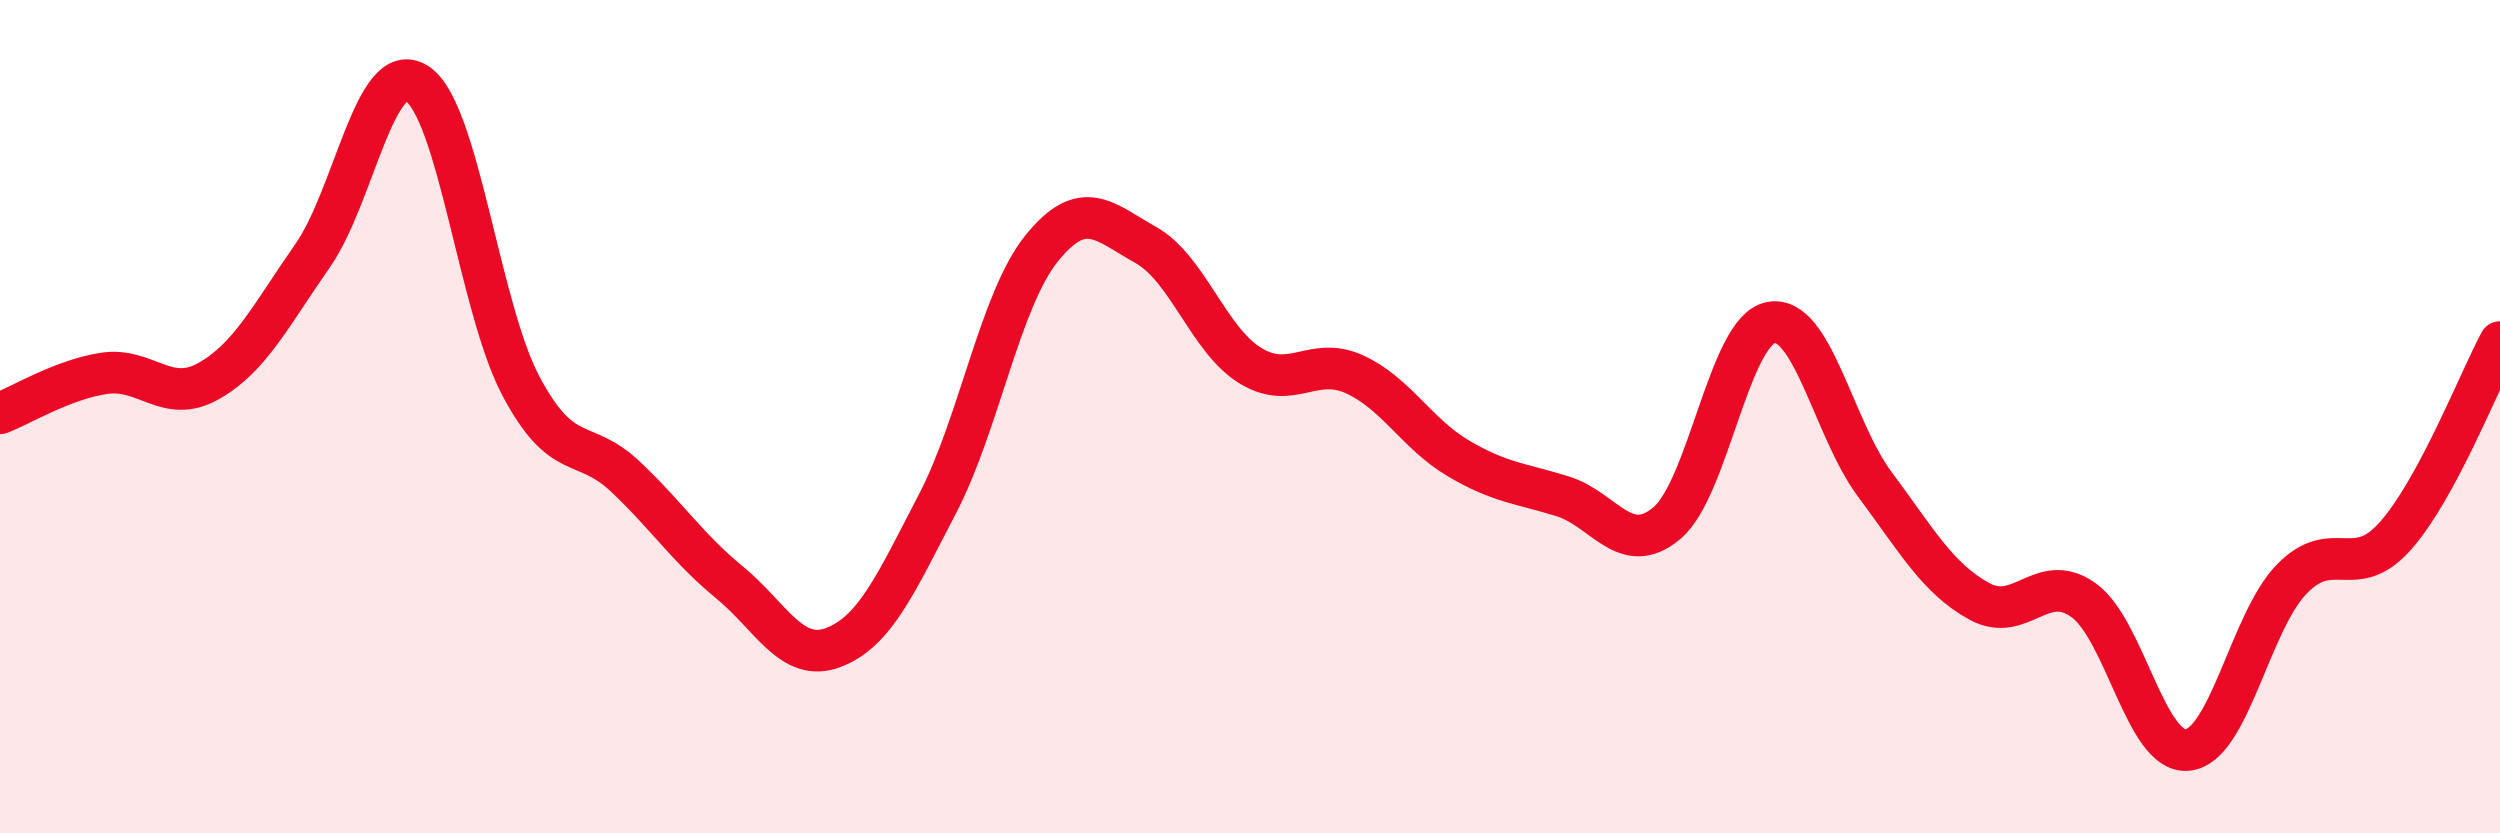 
    <svg width="60" height="20" viewBox="0 0 60 20" xmlns="http://www.w3.org/2000/svg">
      <path
        d="M 0,9.92 C 0.5,9.73 1.5,9.11 2.5,8.96 C 3.5,8.81 4,9.71 5,9.15 C 6,8.59 6.5,7.57 7.5,6.14 C 8.5,4.71 9,1.38 10,2 C 11,2.62 11.5,7.37 12.5,9.26 C 13.5,11.15 14,10.49 15,11.43 C 16,12.37 16.5,13.15 17.5,13.97 C 18.5,14.79 19,15.92 20,15.54 C 21,15.16 21.5,14.01 22.5,12.09 C 23.5,10.17 24,7.2 25,5.96 C 26,4.72 26.5,5.32 27.5,5.88 C 28.5,6.44 29,8.15 30,8.77 C 31,9.39 31.5,8.53 32.5,8.98 C 33.5,9.43 34,10.41 35,11 C 36,11.59 36.5,11.6 37.5,11.91 C 38.5,12.22 39,13.39 40,12.56 C 41,11.73 41.5,7.93 42.5,7.74 C 43.5,7.55 44,10.29 45,11.63 C 46,12.97 46.5,13.88 47.5,14.43 C 48.5,14.98 49,13.69 50,14.4 C 51,15.11 51.5,18.1 52.5,18 C 53.5,17.9 54,14.93 55,13.9 C 56,12.87 56.5,13.99 57.5,12.85 C 58.5,11.71 59.5,9.14 60,8.21L60 20L0 20Z"
        fill="#EB0A25"
        opacity="0.1"
        stroke-linecap="round"
        stroke-linejoin="round"
      />
      <path
        d="M 0,9.92 C 0.5,9.73 1.5,9.11 2.5,8.96 C 3.5,8.81 4,9.71 5,9.15 C 6,8.59 6.5,7.57 7.5,6.14 C 8.5,4.71 9,1.38 10,2 C 11,2.62 11.5,7.37 12.5,9.26 C 13.5,11.15 14,10.49 15,11.43 C 16,12.37 16.5,13.15 17.5,13.97 C 18.5,14.79 19,15.92 20,15.54 C 21,15.16 21.5,14.01 22.5,12.09 C 23.5,10.17 24,7.2 25,5.96 C 26,4.72 26.5,5.32 27.5,5.88 C 28.5,6.44 29,8.15 30,8.77 C 31,9.39 31.5,8.53 32.5,8.98 C 33.5,9.43 34,10.41 35,11 C 36,11.59 36.5,11.6 37.5,11.91 C 38.5,12.22 39,13.39 40,12.56 C 41,11.73 41.5,7.93 42.5,7.74 C 43.5,7.55 44,10.29 45,11.63 C 46,12.97 46.5,13.88 47.5,14.43 C 48.5,14.98 49,13.69 50,14.4 C 51,15.11 51.5,18.1 52.5,18 C 53.5,17.9 54,14.93 55,13.9 C 56,12.87 56.5,13.99 57.5,12.85 C 58.5,11.71 59.5,9.14 60,8.21"
        stroke="#EB0A25"
        stroke-width="1"
        fill="none"
        stroke-linecap="round"
        stroke-linejoin="round"
      />
    </svg>
  